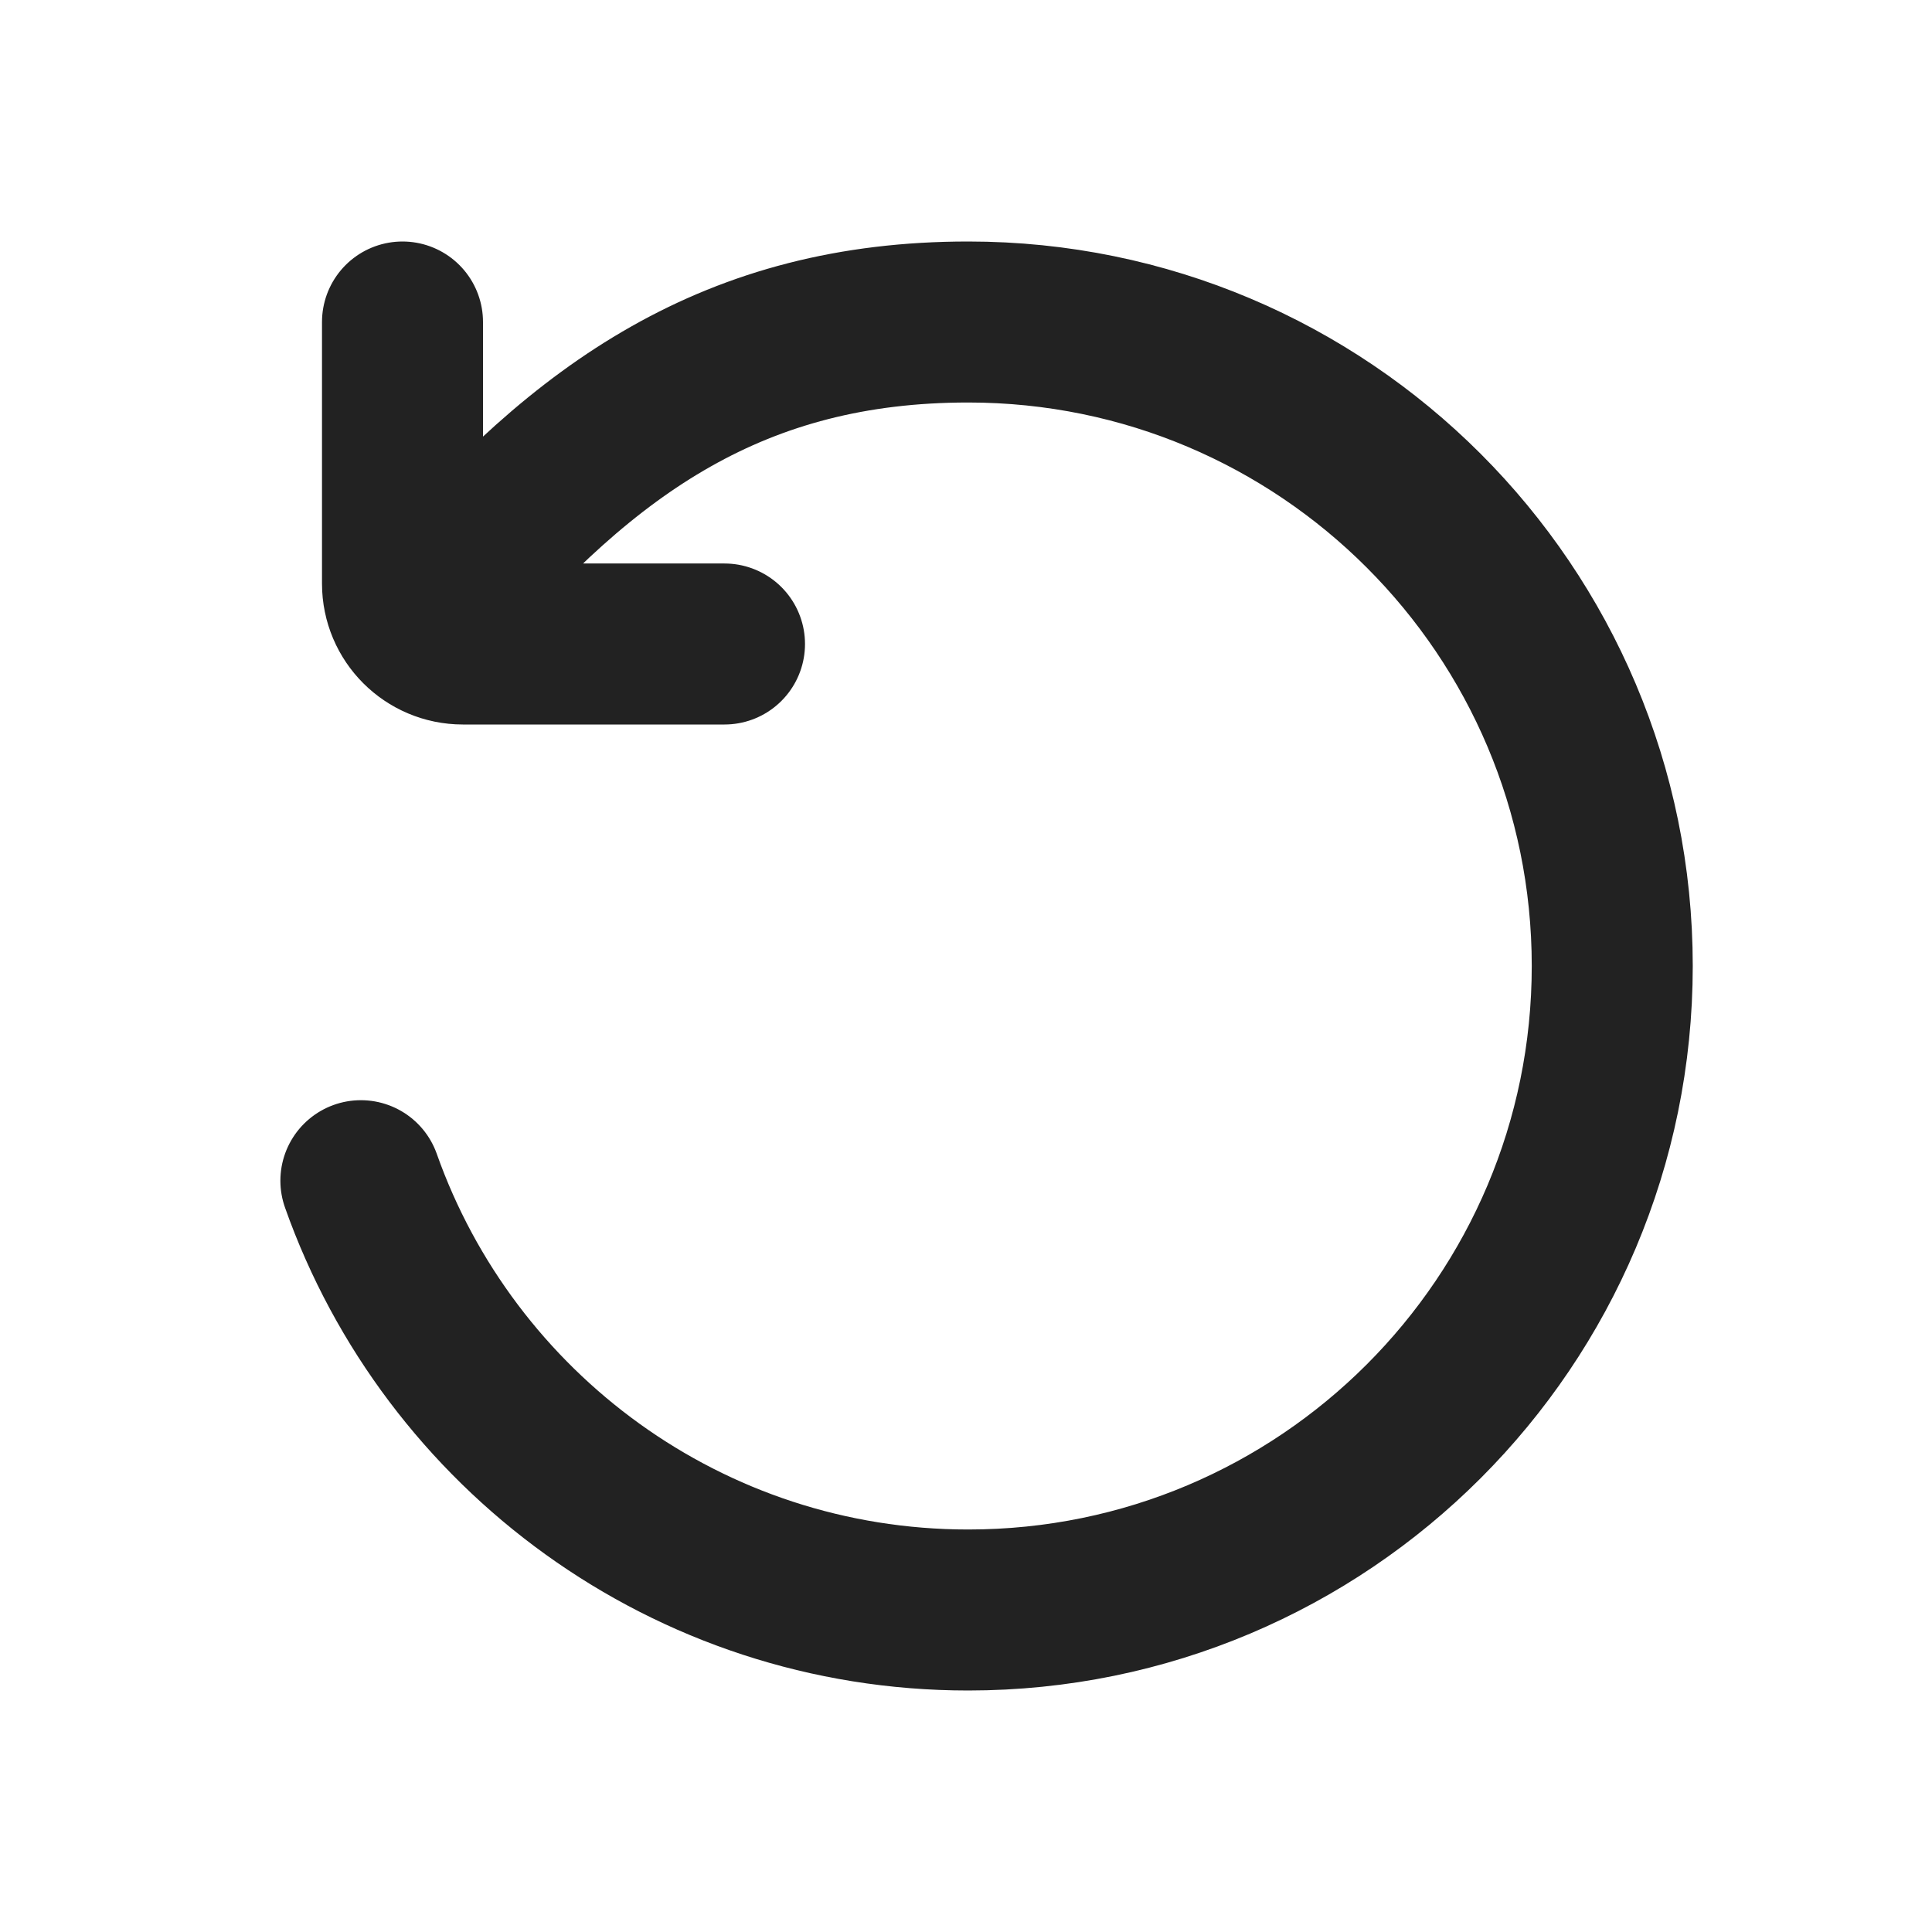 <svg width="24" height="24" viewBox="0 0 24 24" fill="none" xmlns="http://www.w3.org/2000/svg">
<path d="M4.483 14.667C5.582 17.774 8.545 20 12.028 20C16.447 20 20.028 16.418 20.028 12C20.028 7.582 16.447 4 12.028 4C9.145 4 7.27 5.301 5.411 7.5M5 4V7.25C5 7.664 5.336 8 5.75 8H9" stroke="#222222" stroke-width="2" stroke-linecap="round" stroke-linejoin="round"/>
</svg>

